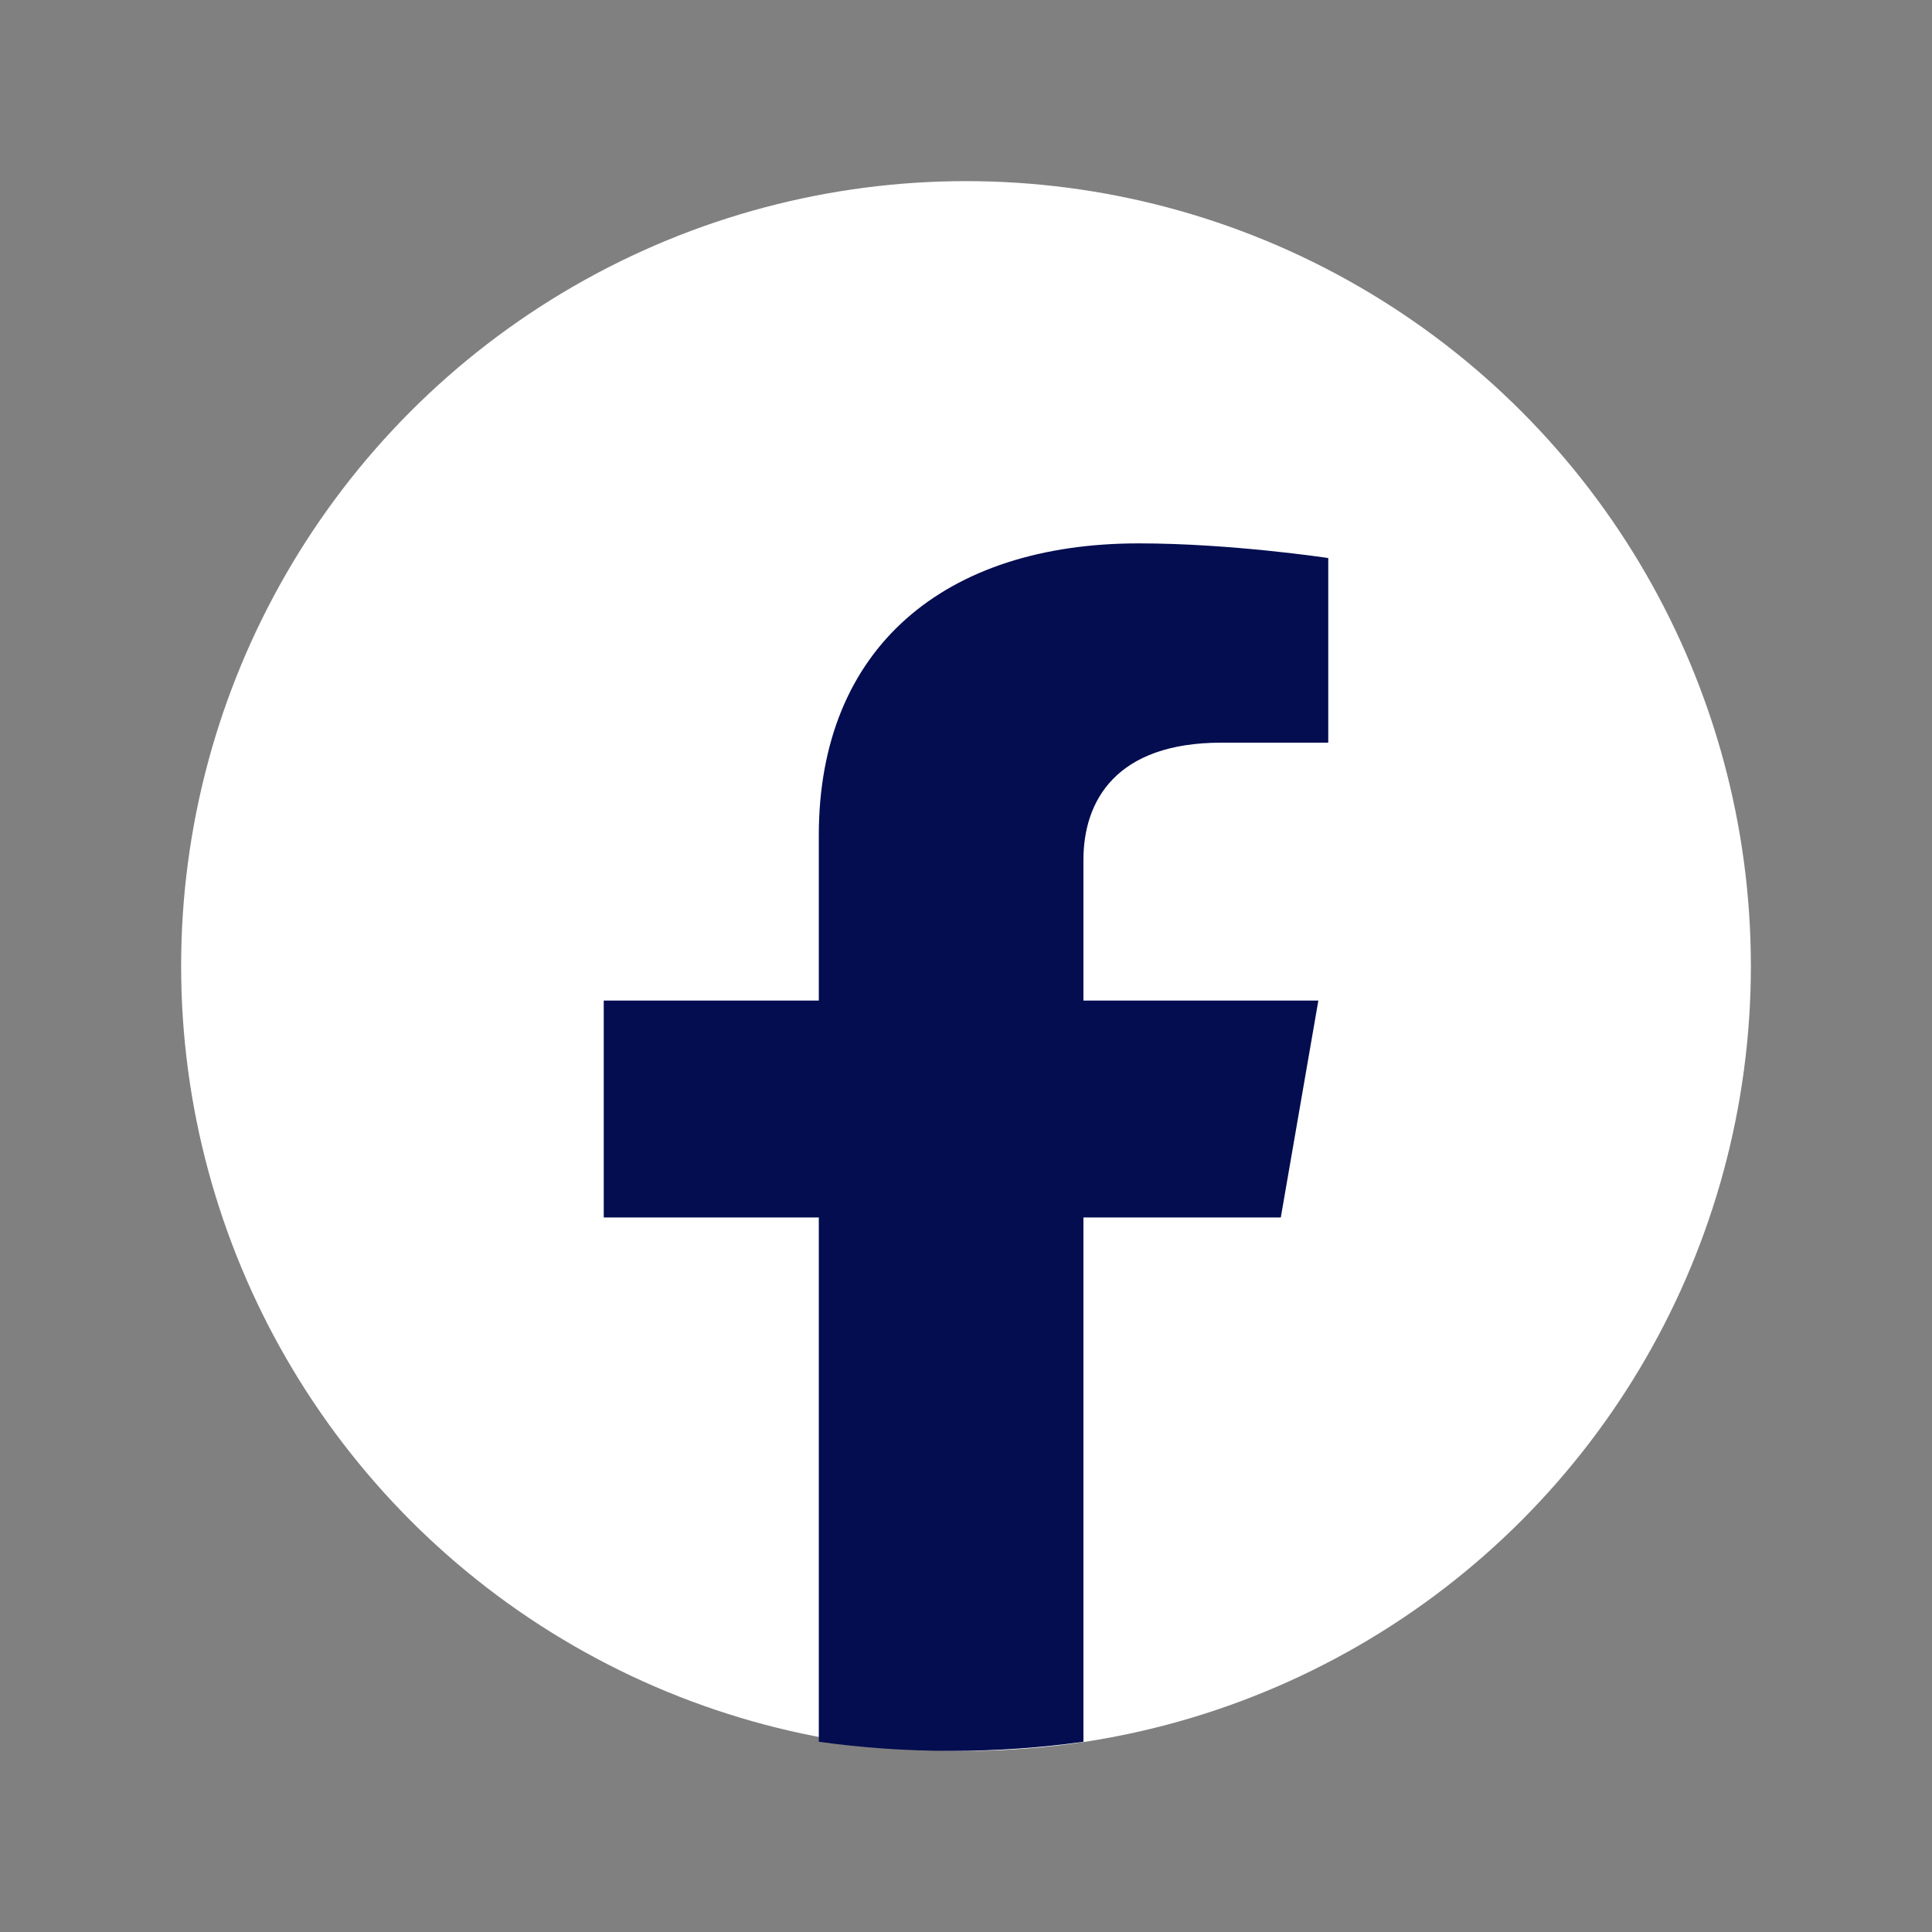 <svg width="32" height="32" viewBox="0 0 32 32" fill="none" xmlns="http://www.w3.org/2000/svg">
<rect x="0" y="0" width="32" height="32" fill="#808080" stroke="none"/>
<g id="Facebook">
<circle id="bg" cx="16" cy="16" r="13" fill="white"/>
<path id="f" d="M21.214 20.165L21.836 16.573H17.945V14.243C17.945 13.26 18.488 12.301 20.23 12.301H22V9.243C22 9.243 20.395 9 18.86 9C15.655 9 13.562 10.721 13.562 13.835V16.573H10V20.165H13.562V28.849C14.277 28.949 15.008 29 15.753 29C16.499 29 17.23 28.949 17.945 28.849V20.165H21.214Z" fill="#030D50"/>
</g>
</svg>
